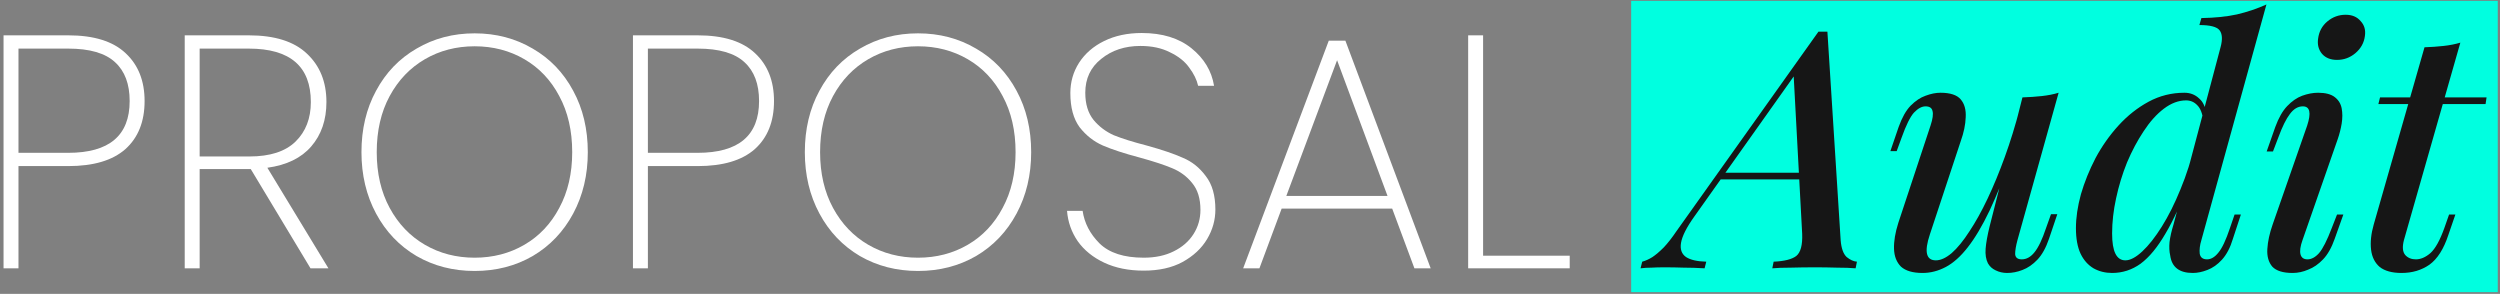 <svg xmlns="http://www.w3.org/2000/svg" width="587" height="69" viewBox="0 0 587 69" fill="none"><rect x="0" y="0" width="587" height="69" fill="#808080" stroke="none"/><rect x="383" y="0.195" width="203.472" height="68.401" fill="#00FFE0"></rect><path d="M583.846 22.868L583.613 24.427H558.443L558.832 22.868H583.846ZM564.443 56.376C564.027 57.987 564.131 59.156 564.755 59.883C565.378 60.558 566.209 60.896 567.248 60.896C568.391 60.896 569.534 60.403 570.677 59.416C571.82 58.377 572.911 56.402 573.95 53.493L575.041 50.376H576.521L574.885 55.13C573.794 58.454 572.313 60.792 570.443 62.143C568.573 63.442 566.391 64.091 563.898 64.091C561.664 64.091 559.949 63.623 558.754 62.688C557.611 61.701 556.936 60.351 556.728 58.636C556.521 56.87 556.728 54.896 557.352 52.714L569.274 11.102C570.833 11.05 572.313 10.946 573.716 10.79C575.171 10.634 576.495 10.374 577.69 10.011L564.443 56.376Z" fill="#161616"></path><path d="M544.292 9.076C544.5 7.413 545.227 6.062 546.474 5.023C547.721 3.984 549.15 3.465 550.76 3.465C552.267 3.465 553.436 3.958 554.267 4.946C555.15 5.881 555.488 7.05 555.28 8.452C555.072 10.063 554.319 11.413 553.02 12.504C551.773 13.543 550.345 14.063 548.734 14.063C547.228 14.063 546.059 13.595 545.227 12.66C544.396 11.673 544.084 10.478 544.292 9.076ZM541.721 29.492C542.708 26.479 542.37 24.972 540.708 24.972C539.565 24.972 538.552 25.57 537.669 26.765C536.785 27.908 535.876 29.752 534.941 32.297L533.694 35.57H532.214L534.24 29.804C535.019 27.674 535.954 26.037 537.045 24.895C538.136 23.752 539.305 22.946 540.552 22.479C541.851 22.011 543.097 21.777 544.292 21.777C546.007 21.777 547.305 22.115 548.189 22.791C549.072 23.466 549.617 24.349 549.825 25.44C550.033 26.531 550.033 27.726 549.825 29.024C549.617 30.271 549.305 31.492 548.89 32.687L540.63 56.376C540.11 57.831 539.954 58.948 540.162 59.727C540.37 60.506 540.916 60.896 541.799 60.896C542.734 60.896 543.643 60.403 544.526 59.416C545.409 58.377 546.396 56.428 547.487 53.571L548.734 50.376H550.215L548.189 56.065C547.461 58.143 546.552 59.753 545.461 60.896C544.37 62.039 543.201 62.844 541.955 63.312C540.76 63.831 539.539 64.091 538.292 64.091C536.058 64.091 534.474 63.597 533.539 62.61C532.655 61.571 532.266 60.195 532.37 58.48C532.474 56.714 532.889 54.792 533.617 52.714L541.721 29.492Z" fill="#161616"></path><path d="M516.885 56.376C516.521 57.571 516.391 58.636 516.495 59.571C516.651 60.455 517.222 60.896 518.209 60.896C519.144 60.896 520.028 60.377 520.859 59.338C521.742 58.299 522.651 56.376 523.586 53.571L524.677 50.376H526.158L524.287 56.065C523.664 58.143 522.807 59.779 521.716 60.974C520.677 62.117 519.534 62.922 518.287 63.39C517.092 63.857 515.949 64.091 514.858 64.091C511.69 64.091 509.923 62.714 509.56 59.961C509.352 59.078 509.3 58.039 509.404 56.844C509.56 55.597 509.871 54.221 510.339 52.714L521.404 11.024C521.872 9.257 521.794 7.959 521.17 7.128C520.547 6.296 518.963 5.881 516.417 5.881L516.885 4.244C520.054 4.192 522.833 3.907 525.223 3.387C527.664 2.816 529.976 2.036 532.158 1.049L516.885 56.376ZM499.04 61.13C500.183 61.13 501.507 60.428 503.014 59.026C504.52 57.623 506.053 55.675 507.611 53.181C509.17 50.688 510.625 47.779 511.975 44.454C513.378 41.077 514.521 37.492 515.404 33.7L514.235 42.116C512.313 47.363 510.391 51.597 508.469 54.818C506.598 58.039 504.65 60.403 502.624 61.909C500.598 63.364 498.364 64.091 495.923 64.091C494.312 64.091 492.858 63.727 491.559 63C490.26 62.221 489.247 61.078 488.52 59.571C487.792 58.013 487.429 56.013 487.429 53.571C487.429 51.129 487.818 48.48 488.598 45.623C489.429 42.765 490.572 39.934 492.026 37.129C493.533 34.324 495.325 31.778 497.403 29.492C499.533 27.154 501.897 25.284 504.494 23.881C507.092 22.479 509.897 21.777 512.91 21.777C514.261 21.777 515.404 22.219 516.339 23.102C517.326 23.933 517.872 25.18 517.975 26.843L517.352 28.401C517.144 26.687 516.677 25.466 515.949 24.739C515.222 23.959 514.339 23.57 513.3 23.57C511.534 23.57 509.793 24.219 508.079 25.518C506.365 26.817 504.78 28.583 503.326 30.817C501.871 32.999 500.572 35.44 499.429 38.142C498.338 40.843 497.481 43.649 496.858 46.558C496.234 49.415 495.923 52.168 495.923 54.818C495.923 56.948 496.182 58.532 496.702 59.571C497.221 60.61 498.001 61.13 499.04 61.13Z" fill="#161616"></path><path d="M472.611 35.882C470.689 41.285 468.871 45.804 467.157 49.441C465.442 53.026 463.728 55.909 462.014 58.091C460.351 60.221 458.637 61.753 456.871 62.688C455.104 63.623 453.286 64.091 451.416 64.091C449.13 64.091 447.442 63.597 446.351 62.61C445.312 61.571 444.766 60.169 444.714 58.402C444.662 56.636 445 54.61 445.727 52.324L453.286 29.492C453.805 27.934 453.961 26.791 453.753 26.063C453.598 25.336 453.052 24.972 452.117 24.972C451.234 24.972 450.325 25.466 449.39 26.453C448.506 27.44 447.545 29.388 446.506 32.297L445.338 35.492H443.857L445.805 29.804C446.584 27.622 447.519 25.959 448.61 24.817C449.753 23.674 450.922 22.894 452.117 22.479C453.364 22.011 454.533 21.777 455.624 21.777C457.91 21.777 459.494 22.297 460.377 23.336C461.26 24.375 461.65 25.778 461.546 27.544C461.494 29.258 461.104 31.128 460.377 33.155L453.13 55.052C451.779 59.104 452.247 61.13 454.533 61.13C455.676 61.13 456.922 60.558 458.273 59.416C459.624 58.221 461.001 56.532 462.403 54.35C463.858 52.168 465.286 49.597 466.689 46.636C468.092 43.675 469.442 40.402 470.741 36.817C472.04 33.233 473.209 29.44 474.248 25.44L472.611 35.882ZM473.702 56.376C473.339 57.727 473.157 58.818 473.157 59.649C473.209 60.48 473.728 60.896 474.715 60.896C475.806 60.896 476.793 60.351 477.677 59.26C478.612 58.117 479.521 56.221 480.404 53.571L481.573 50.298H483.053L481.105 56.065C480.378 58.195 479.469 59.831 478.378 60.974C477.287 62.117 476.118 62.922 474.871 63.39C473.676 63.857 472.482 64.091 471.287 64.091C470.3 64.091 469.391 63.883 468.559 63.468C467.78 63.104 467.183 62.559 466.767 61.831C466.299 60.896 466.118 59.753 466.222 58.402C466.325 57.052 466.637 55.311 467.157 53.181L474.871 22.868C476.482 22.817 477.988 22.713 479.391 22.557C480.846 22.401 482.17 22.141 483.365 21.777L473.702 56.376Z" fill="#161616"></path><path d="M397.825 50.844C396.007 53.389 394.968 55.441 394.708 57C394.448 58.506 394.838 59.623 395.877 60.351C396.916 61.026 398.5 61.39 400.63 61.442L400.241 63C398.526 62.896 396.89 62.844 395.331 62.844C393.773 62.792 392.292 62.766 390.89 62.766C389.643 62.766 388.604 62.792 387.773 62.844C386.89 62.844 386.032 62.896 385.201 63L385.591 61.442C386.37 61.234 387.175 60.87 388.007 60.351C388.786 59.831 389.669 59.078 390.656 58.091C391.591 57.104 392.604 55.805 393.695 54.194L426.969 7.439C427.333 7.439 427.671 7.439 427.982 7.439C428.346 7.439 428.71 7.439 429.073 7.439L432.19 56.454C432.346 58.325 432.814 59.623 433.593 60.351C434.424 61.026 435.229 61.39 436.009 61.442L435.697 63C434.554 62.896 433.099 62.844 431.333 62.844C429.567 62.792 427.878 62.766 426.268 62.766C424.242 62.766 422.32 62.792 420.501 62.844C418.683 62.844 417.229 62.896 416.138 63L416.449 61.442C418.943 61.338 420.709 60.896 421.748 60.117C422.787 59.286 423.255 57.545 423.151 54.896L421.125 17.258L422.372 16.245L397.825 50.844ZM404.449 40.557H427.203L426.58 42.116H403.046L404.449 40.557Z" fill="#161616"></path><path d="M348.231 60.039H368.569V63H344.724V8.296H348.231V60.039Z" fill="white"></path><path d="M326.883 48.974H300.934L295.713 63H291.895L311.999 9.543H315.896L335.922 63H332.104L326.883 48.974ZM325.792 46.012L313.947 14.141L302.025 46.012H325.792Z" fill="white"></path><path d="M268.539 63.545C265.007 63.545 261.916 62.922 259.266 61.675C256.617 60.428 254.539 58.74 253.032 56.61C251.578 54.48 250.746 52.116 250.539 49.519H254.201C254.617 52.376 255.941 54.922 258.175 57.156C260.461 59.389 263.916 60.506 268.539 60.506C271.241 60.506 273.579 60.013 275.553 59.026C277.579 58.039 279.137 56.688 280.228 54.974C281.319 53.259 281.865 51.363 281.865 49.285C281.865 46.636 281.215 44.532 279.917 42.973C278.67 41.415 277.085 40.246 275.163 39.467C273.293 38.687 270.747 37.856 267.526 36.973C263.994 36.038 261.136 35.103 258.955 34.168C256.825 33.233 255.006 31.804 253.5 29.882C252.045 27.908 251.318 25.232 251.318 21.855C251.318 19.258 251.993 16.894 253.344 14.764C254.747 12.582 256.721 10.868 259.266 9.621C261.812 8.374 264.747 7.751 268.072 7.751C272.903 7.751 276.799 8.946 279.761 11.335C282.722 13.725 284.488 16.66 285.06 20.141H281.319C281.007 18.738 280.306 17.31 279.215 15.855C278.176 14.4 276.67 13.206 274.695 12.271C272.773 11.284 270.462 10.79 267.76 10.79C264.124 10.79 261.059 11.803 258.565 13.829C256.071 15.803 254.824 18.453 254.824 21.777C254.824 24.427 255.474 26.557 256.773 28.167C258.071 29.726 259.656 30.921 261.526 31.752C263.448 32.531 266.02 33.336 269.241 34.168C272.825 35.155 275.657 36.116 277.735 37.051C279.865 37.934 281.657 39.363 283.111 41.337C284.618 43.259 285.371 45.882 285.371 49.207C285.371 51.649 284.722 53.961 283.423 56.143C282.124 58.325 280.202 60.117 277.657 61.519C275.163 62.87 272.124 63.545 268.539 63.545Z" fill="white"></path><path d="M215.547 63.623C210.508 63.623 205.962 62.455 201.91 60.117C197.858 57.727 194.689 54.402 192.403 50.142C190.118 45.883 188.975 41.077 188.975 35.726C188.975 30.323 190.118 25.518 192.403 21.31C194.689 17.05 197.858 13.751 201.91 11.413C205.962 9.024 210.508 7.829 215.547 7.829C220.586 7.829 225.132 9.024 229.184 11.413C233.236 13.751 236.405 17.05 238.691 21.31C240.977 25.518 242.12 30.323 242.12 35.726C242.12 41.077 240.977 45.883 238.691 50.142C236.405 54.402 233.236 57.727 229.184 60.117C225.132 62.455 220.586 63.623 215.547 63.623ZM215.547 60.507C219.859 60.507 223.755 59.493 227.236 57.467C230.717 55.441 233.444 52.558 235.418 48.818C237.444 45.077 238.457 40.713 238.457 35.726C238.457 30.687 237.444 26.297 235.418 22.557C233.444 18.816 230.717 15.933 227.236 13.907C223.755 11.881 219.859 10.868 215.547 10.868C211.235 10.868 207.339 11.881 203.858 13.907C200.378 15.933 197.624 18.816 195.598 22.557C193.572 26.297 192.559 30.687 192.559 35.726C192.559 40.713 193.572 45.077 195.598 48.818C197.624 52.558 200.378 55.441 203.858 57.467C207.339 59.493 211.235 60.507 215.547 60.507Z" fill="white"></path><path d="M181.736 23.726C181.736 28.557 180.229 32.323 177.216 35.025C174.203 37.674 169.735 38.999 163.813 38.999H152.124V63H148.617V8.296H163.813C169.839 8.296 174.333 9.699 177.294 12.504C180.255 15.258 181.736 18.998 181.736 23.726ZM163.813 35.882C173.423 35.882 178.229 31.83 178.229 23.726C178.229 19.726 177.086 16.686 174.8 14.608C172.514 12.478 168.852 11.413 163.813 11.413H152.124V35.882H163.813Z" fill="white"></path><path d="M111.444 63.623C106.404 63.623 101.859 62.455 97.807 60.117C93.755 57.727 90.586 54.402 88.3 50.142C86.014 45.883 84.871 41.077 84.871 35.726C84.871 30.323 86.014 25.518 88.3 21.31C90.586 17.05 93.755 13.751 97.807 11.413C101.859 9.024 106.404 7.829 111.444 7.829C116.483 7.829 121.029 9.024 125.081 11.413C129.133 13.751 132.302 17.05 134.588 21.31C136.873 25.518 138.016 30.323 138.016 35.726C138.016 41.077 136.873 45.883 134.588 50.142C132.302 54.402 129.133 57.727 125.081 60.117C121.029 62.455 116.483 63.623 111.444 63.623ZM111.444 60.507C115.756 60.507 119.652 59.493 123.132 57.467C126.613 55.441 129.341 52.558 131.315 48.818C133.341 45.077 134.354 40.713 134.354 35.726C134.354 30.687 133.341 26.297 131.315 22.557C129.341 18.816 126.613 15.933 123.132 13.907C119.652 11.881 115.756 10.868 111.444 10.868C107.132 10.868 103.236 11.881 99.755 13.907C96.274 15.933 93.521 18.816 91.495 22.557C89.469 26.297 88.456 30.687 88.456 35.726C88.456 40.713 89.469 45.077 91.495 48.818C93.521 52.558 96.274 55.441 99.755 57.467C103.236 59.493 107.132 60.507 111.444 60.507Z" fill="white"></path><path d="M72.906 63L58.879 39.7H58.568H46.879V63H43.372V8.296H58.412C64.49 8.296 69.035 9.725 72.049 12.582C75.114 15.44 76.646 19.232 76.646 23.959C76.646 28.167 75.451 31.648 73.062 34.401C70.724 37.103 67.295 38.765 62.776 39.389L77.114 63H72.906ZM46.879 36.739H58.568C63.399 36.739 67.01 35.57 69.399 33.233C71.789 30.895 72.984 27.804 72.984 23.959C72.984 15.595 68.126 11.413 58.412 11.413H46.879V36.739Z" fill="white"></path><path d="M33.951 23.726C33.951 28.557 32.444 32.323 29.431 35.025C26.418 37.674 21.95 38.999 16.028 38.999H4.339V63H0.833V8.296H16.028C22.054 8.296 26.548 9.699 29.509 12.504C32.47 15.258 33.951 18.998 33.951 23.726ZM16.028 35.882C25.639 35.882 30.444 31.83 30.444 23.726C30.444 19.726 29.301 16.686 27.015 14.608C24.73 12.478 21.067 11.413 16.028 11.413H4.339V35.882H16.028Z" fill="white"></path></svg>
